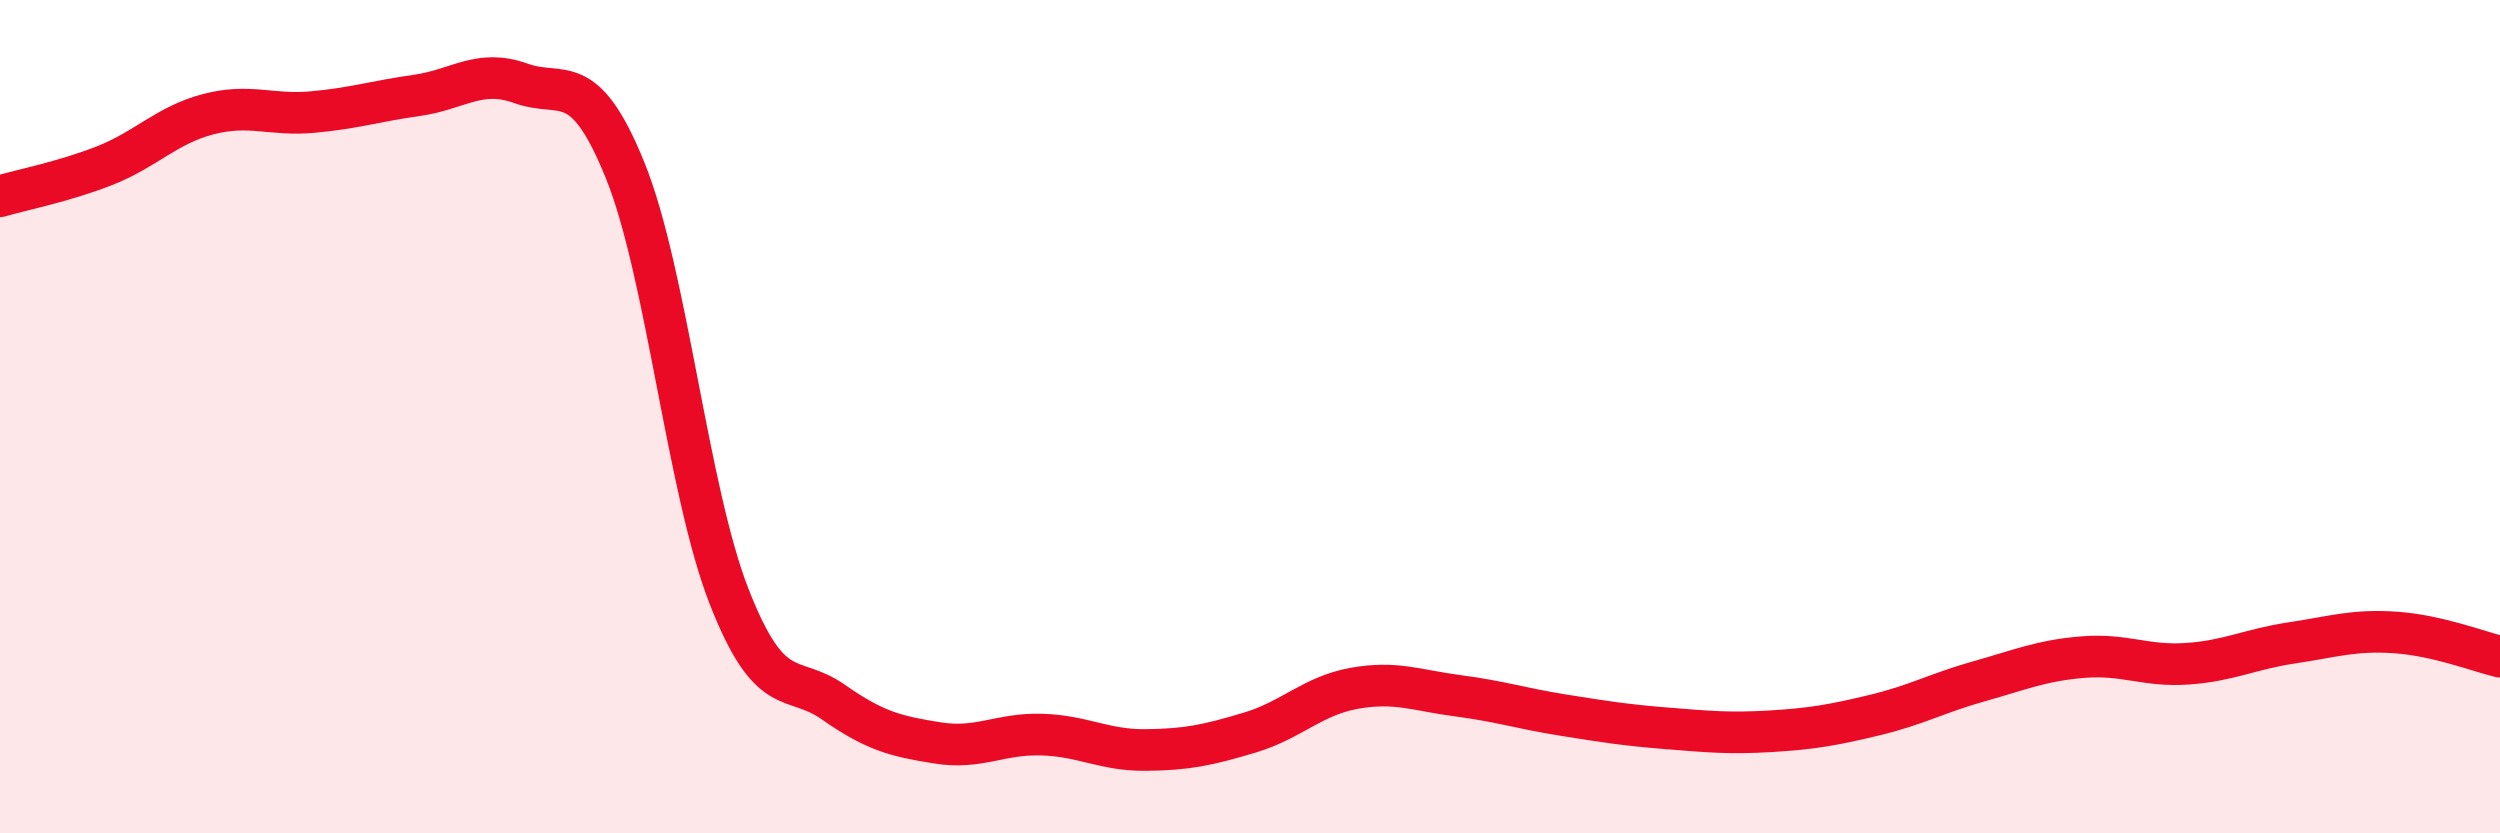 
    <svg width="60" height="20" viewBox="0 0 60 20" xmlns="http://www.w3.org/2000/svg">
      <path
        d="M 0,4.71 C 0.5,4.56 1.5,4.37 2.5,3.98 C 3.5,3.59 4,3 5,2.74 C 6,2.48 6.5,2.78 7.5,2.69 C 8.5,2.6 9,2.43 10,2.29 C 11,2.15 11.5,1.64 12.5,2 C 13.5,2.36 14,1.62 15,4.08 C 16,6.54 16.5,11.77 17.5,14.32 C 18.5,16.87 19,16.15 20,16.85 C 21,17.55 21.5,17.67 22.5,17.83 C 23.5,17.99 24,17.6 25,17.63 C 26,17.66 26.5,18.01 27.5,18 C 28.5,17.99 29,17.88 30,17.58 C 31,17.28 31.5,16.7 32.5,16.52 C 33.5,16.34 34,16.57 35,16.7 C 36,16.83 36.5,17 37.5,17.16 C 38.5,17.32 39,17.4 40,17.48 C 41,17.56 41.5,17.61 42.5,17.55 C 43.5,17.49 44,17.4 45,17.16 C 46,16.92 46.5,16.63 47.5,16.35 C 48.5,16.07 49,15.85 50,15.77 C 51,15.69 51.5,16 52.5,15.93 C 53.5,15.86 54,15.58 55,15.43 C 56,15.28 56.5,15.11 57.5,15.18 C 58.5,15.25 59.5,15.64 60,15.76L60 20L0 20Z"
        fill="#EB0A25"
        opacity="0.1"
        stroke-linecap="round"
        stroke-linejoin="round"
      />
      <path
        d="M 0,4.71 C 0.5,4.56 1.5,4.37 2.5,3.98 C 3.5,3.59 4,3 5,2.74 C 6,2.48 6.5,2.78 7.5,2.69 C 8.5,2.6 9,2.43 10,2.29 C 11,2.15 11.5,1.64 12.5,2 C 13.5,2.36 14,1.62 15,4.08 C 16,6.54 16.5,11.77 17.5,14.32 C 18.5,16.87 19,16.15 20,16.85 C 21,17.55 21.5,17.67 22.5,17.83 C 23.5,17.99 24,17.6 25,17.63 C 26,17.66 26.5,18.01 27.5,18 C 28.5,17.99 29,17.88 30,17.58 C 31,17.28 31.5,16.7 32.5,16.52 C 33.5,16.34 34,16.57 35,16.7 C 36,16.83 36.5,17 37.5,17.16 C 38.5,17.32 39,17.4 40,17.48 C 41,17.56 41.5,17.61 42.5,17.55 C 43.5,17.49 44,17.4 45,17.16 C 46,16.92 46.5,16.63 47.5,16.35 C 48.5,16.07 49,15.85 50,15.77 C 51,15.69 51.5,16 52.5,15.93 C 53.5,15.86 54,15.58 55,15.43 C 56,15.28 56.5,15.11 57.5,15.18 C 58.5,15.25 59.5,15.64 60,15.76"
        stroke="#EB0A25"
        stroke-width="1"
        fill="none"
        stroke-linecap="round"
        stroke-linejoin="round"
      />
    </svg>
  